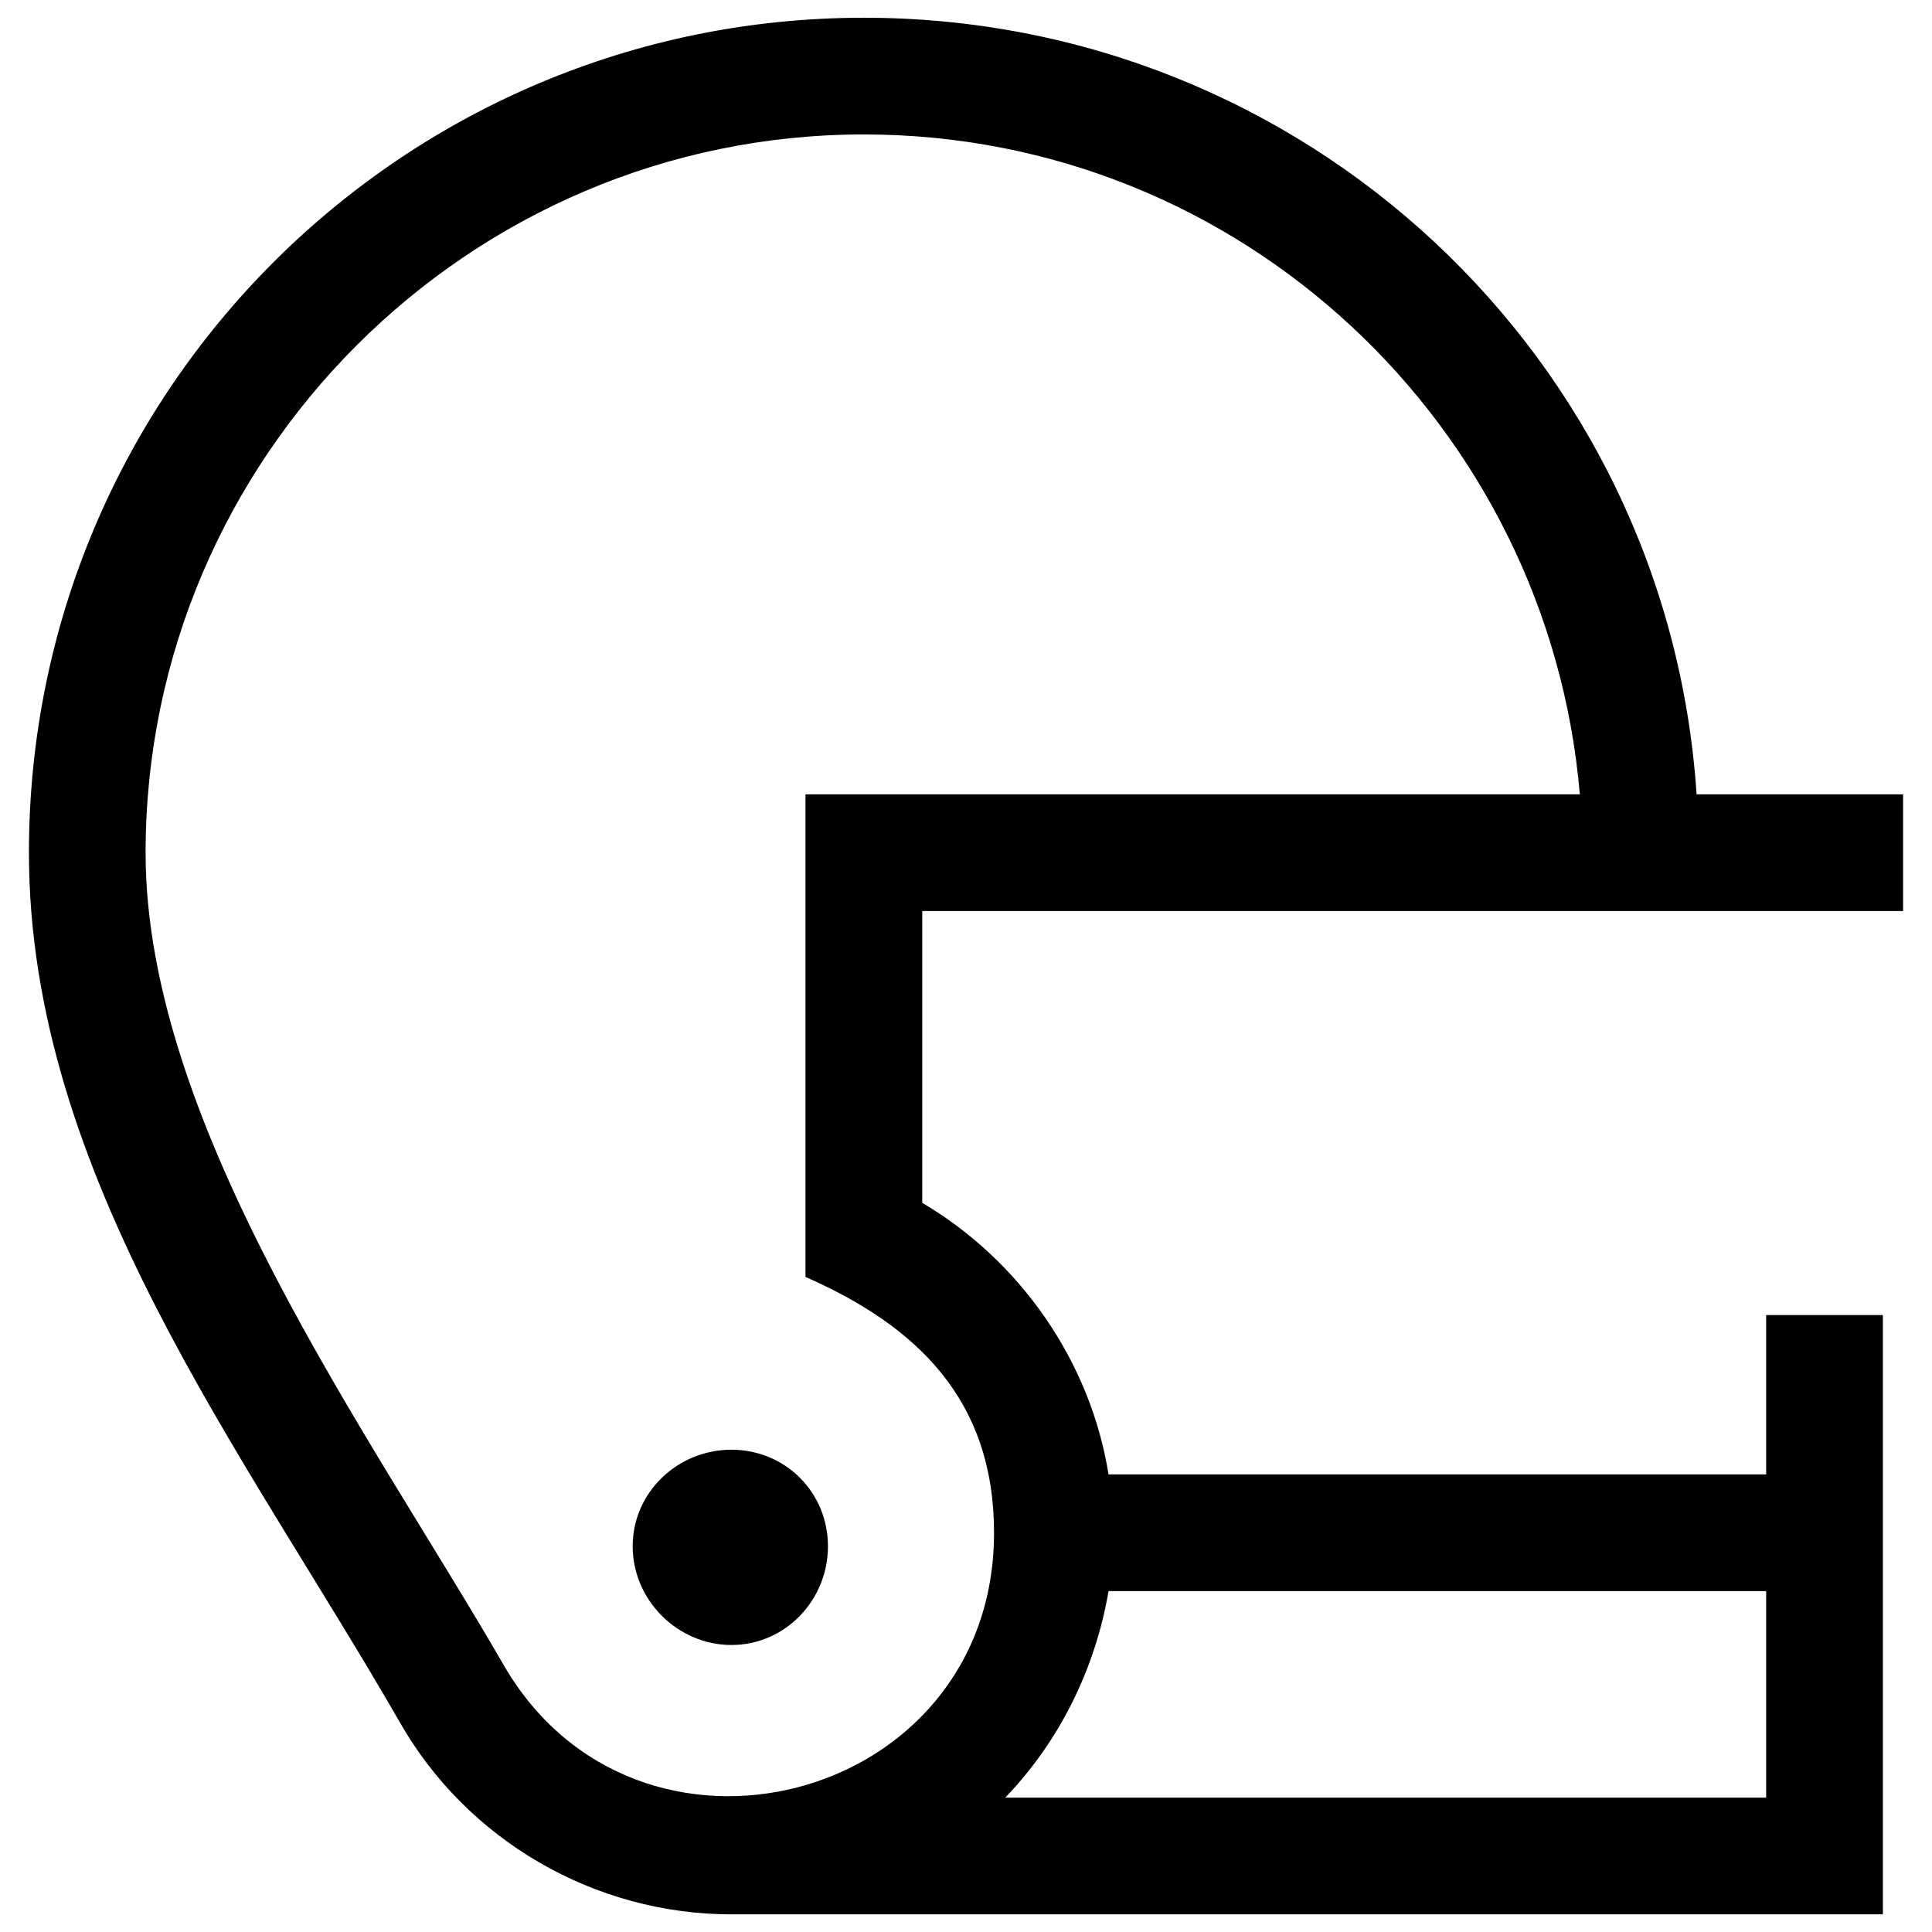 <?xml version="1.0" encoding="UTF-8"?>
<!-- Uploaded to: ICON Repo, www.iconrepo.com, Generator: ICON Repo Mixer Tools -->
<svg width="800px" height="800px" version="1.1" viewBox="144 144 512 512" xmlns="http://www.w3.org/2000/svg">
 <defs>
  <clipPath id="a">
   <path d="m151 148.09h498v503.81h-498z"/>
  </clipPath>
 </defs>
 <g clip-path="url(#a)">
  <path d="m648.34 385.43v-30.93h-54.723c-7.734-115.99-104.09-205.8-220.68-205.8-121.94 0-221.27 98.738-221.27 221.27 0 85.652 57.102 158.82 98.145 230.2 17.844 31.523 51.75 51.152 88.031 51.152h305.14v-158.82h-30.93v42.23h-174.28c-4.758-29.742-23.199-56.508-49.371-71.973v-77.324h259.93zm-310.5 142.76c-14.277 0-26.172 11.301-26.172 25.578 0 14.277 11.895 26.172 26.172 26.172s25.578-11.895 25.578-26.172c0-14.277-11.301-25.578-25.578-25.578zm274.21 92.195h-201.64c14.277-14.871 23.793-33.906 27.363-54.723h174.28zm-204.62-70.188c0 71.973-95.172 96.359-130.27 34.5-35.094-60.672-94.574-142.16-94.574-214.73 0-104.69 85.652-190.34 190.34-190.34 99.93 0 181.42 77.324 189.75 174.88h-205.21v127.89c29.742 13.086 49.965 32.715 49.965 67.809z" fill-rule="evenodd"/>
 </g>
</svg>